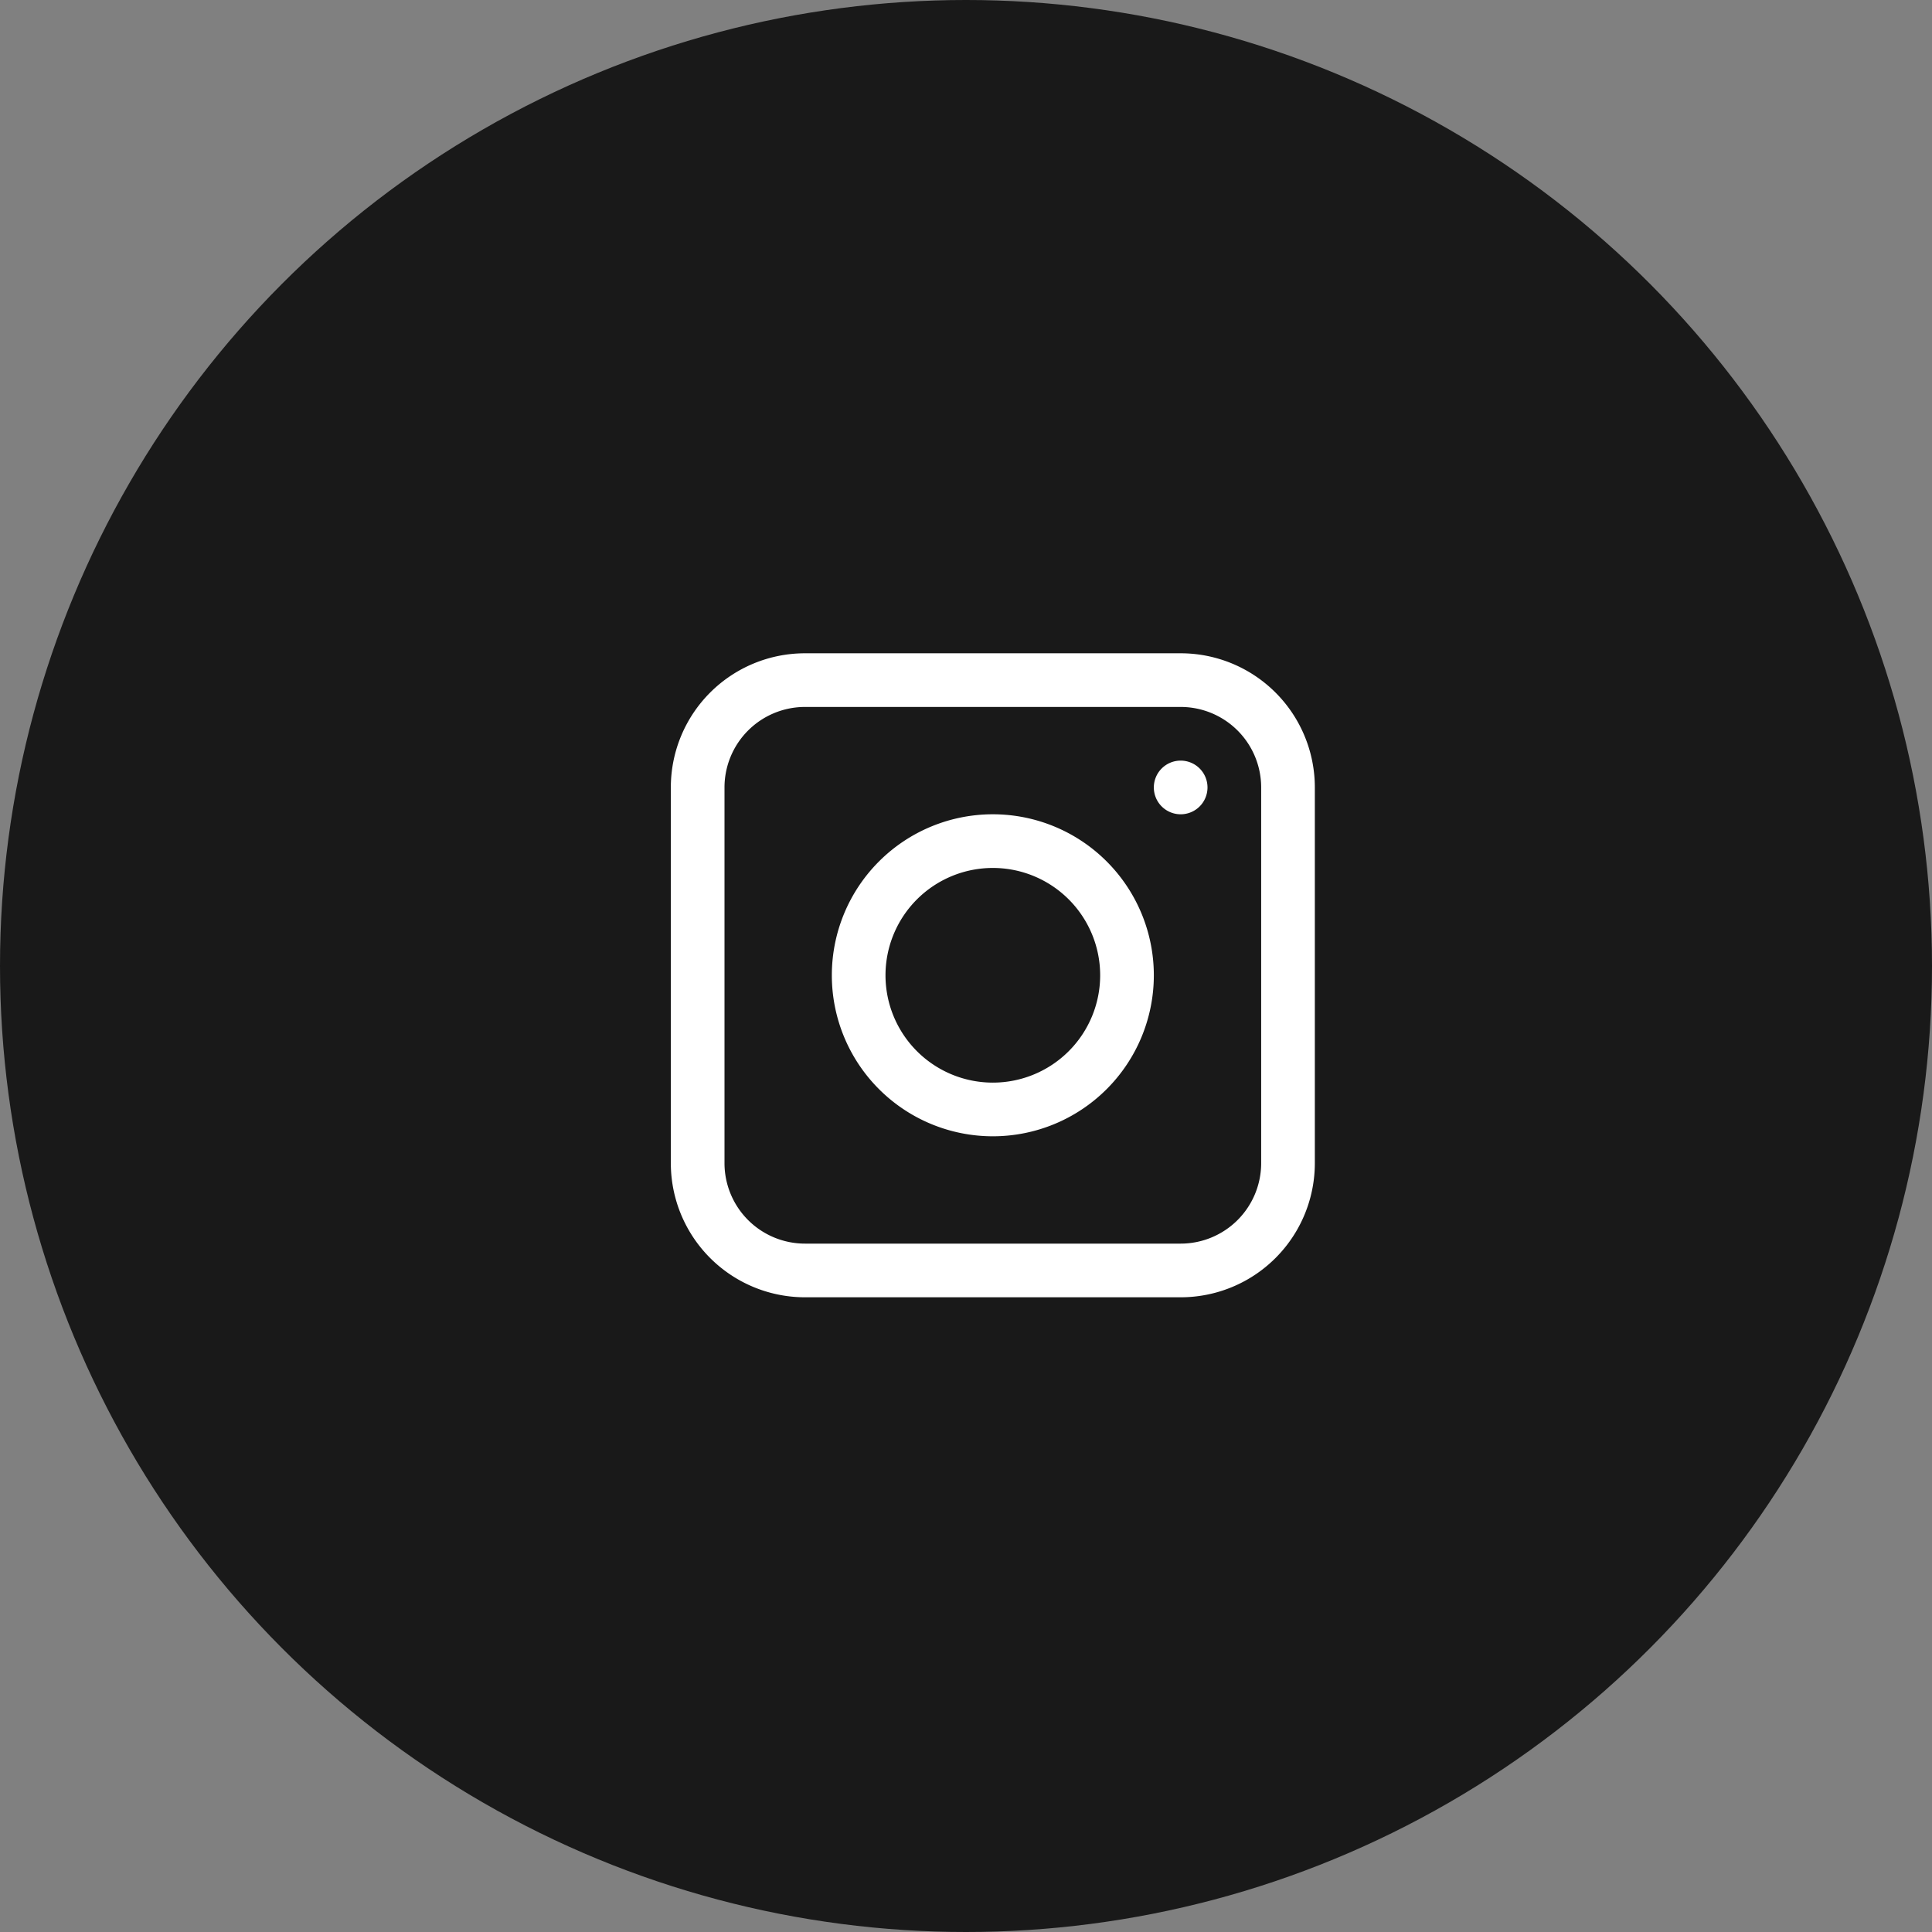 <svg xmlns="http://www.w3.org/2000/svg" width="72" height="72" viewBox="0 0 72 72">
  <rect x="0" y="0" width="72" height="72" fill="#808080" stroke="none"/>
  <g id="グループ_955" data-name="グループ 955" transform="translate(-743 -8487)">
    <circle id="楕円形_56" data-name="楕円形 56" cx="36" cy="36" r="36" transform="translate(743 8487)" fill="#191919"/>
    <path id="パス_139" data-name="パス 139" d="M264.928,55.346a3,3,0,0,1,3,3v14a3,3,0,0,1-3,3h-14a3,3,0,0,1-3-3v-14a3,3,0,0,1,3-3Zm0-2h-14a5,5,0,0,0-5,5v14a5,5,0,0,0,5,5h14a5,5,0,0,0,5-5v-14a5,5,0,0,0-5-5m-7,6a6,6,0,1,0,6,6,6,6,0,0,0-6-6m0,10a4,4,0,1,1,4-4,4,4,0,0,1-4,4m7-10a1,1,0,1,1,1-1,1,1,0,0,1-1,1" transform="translate(522.072 8458)" fill="#fff"/>
  </g>
</svg>
